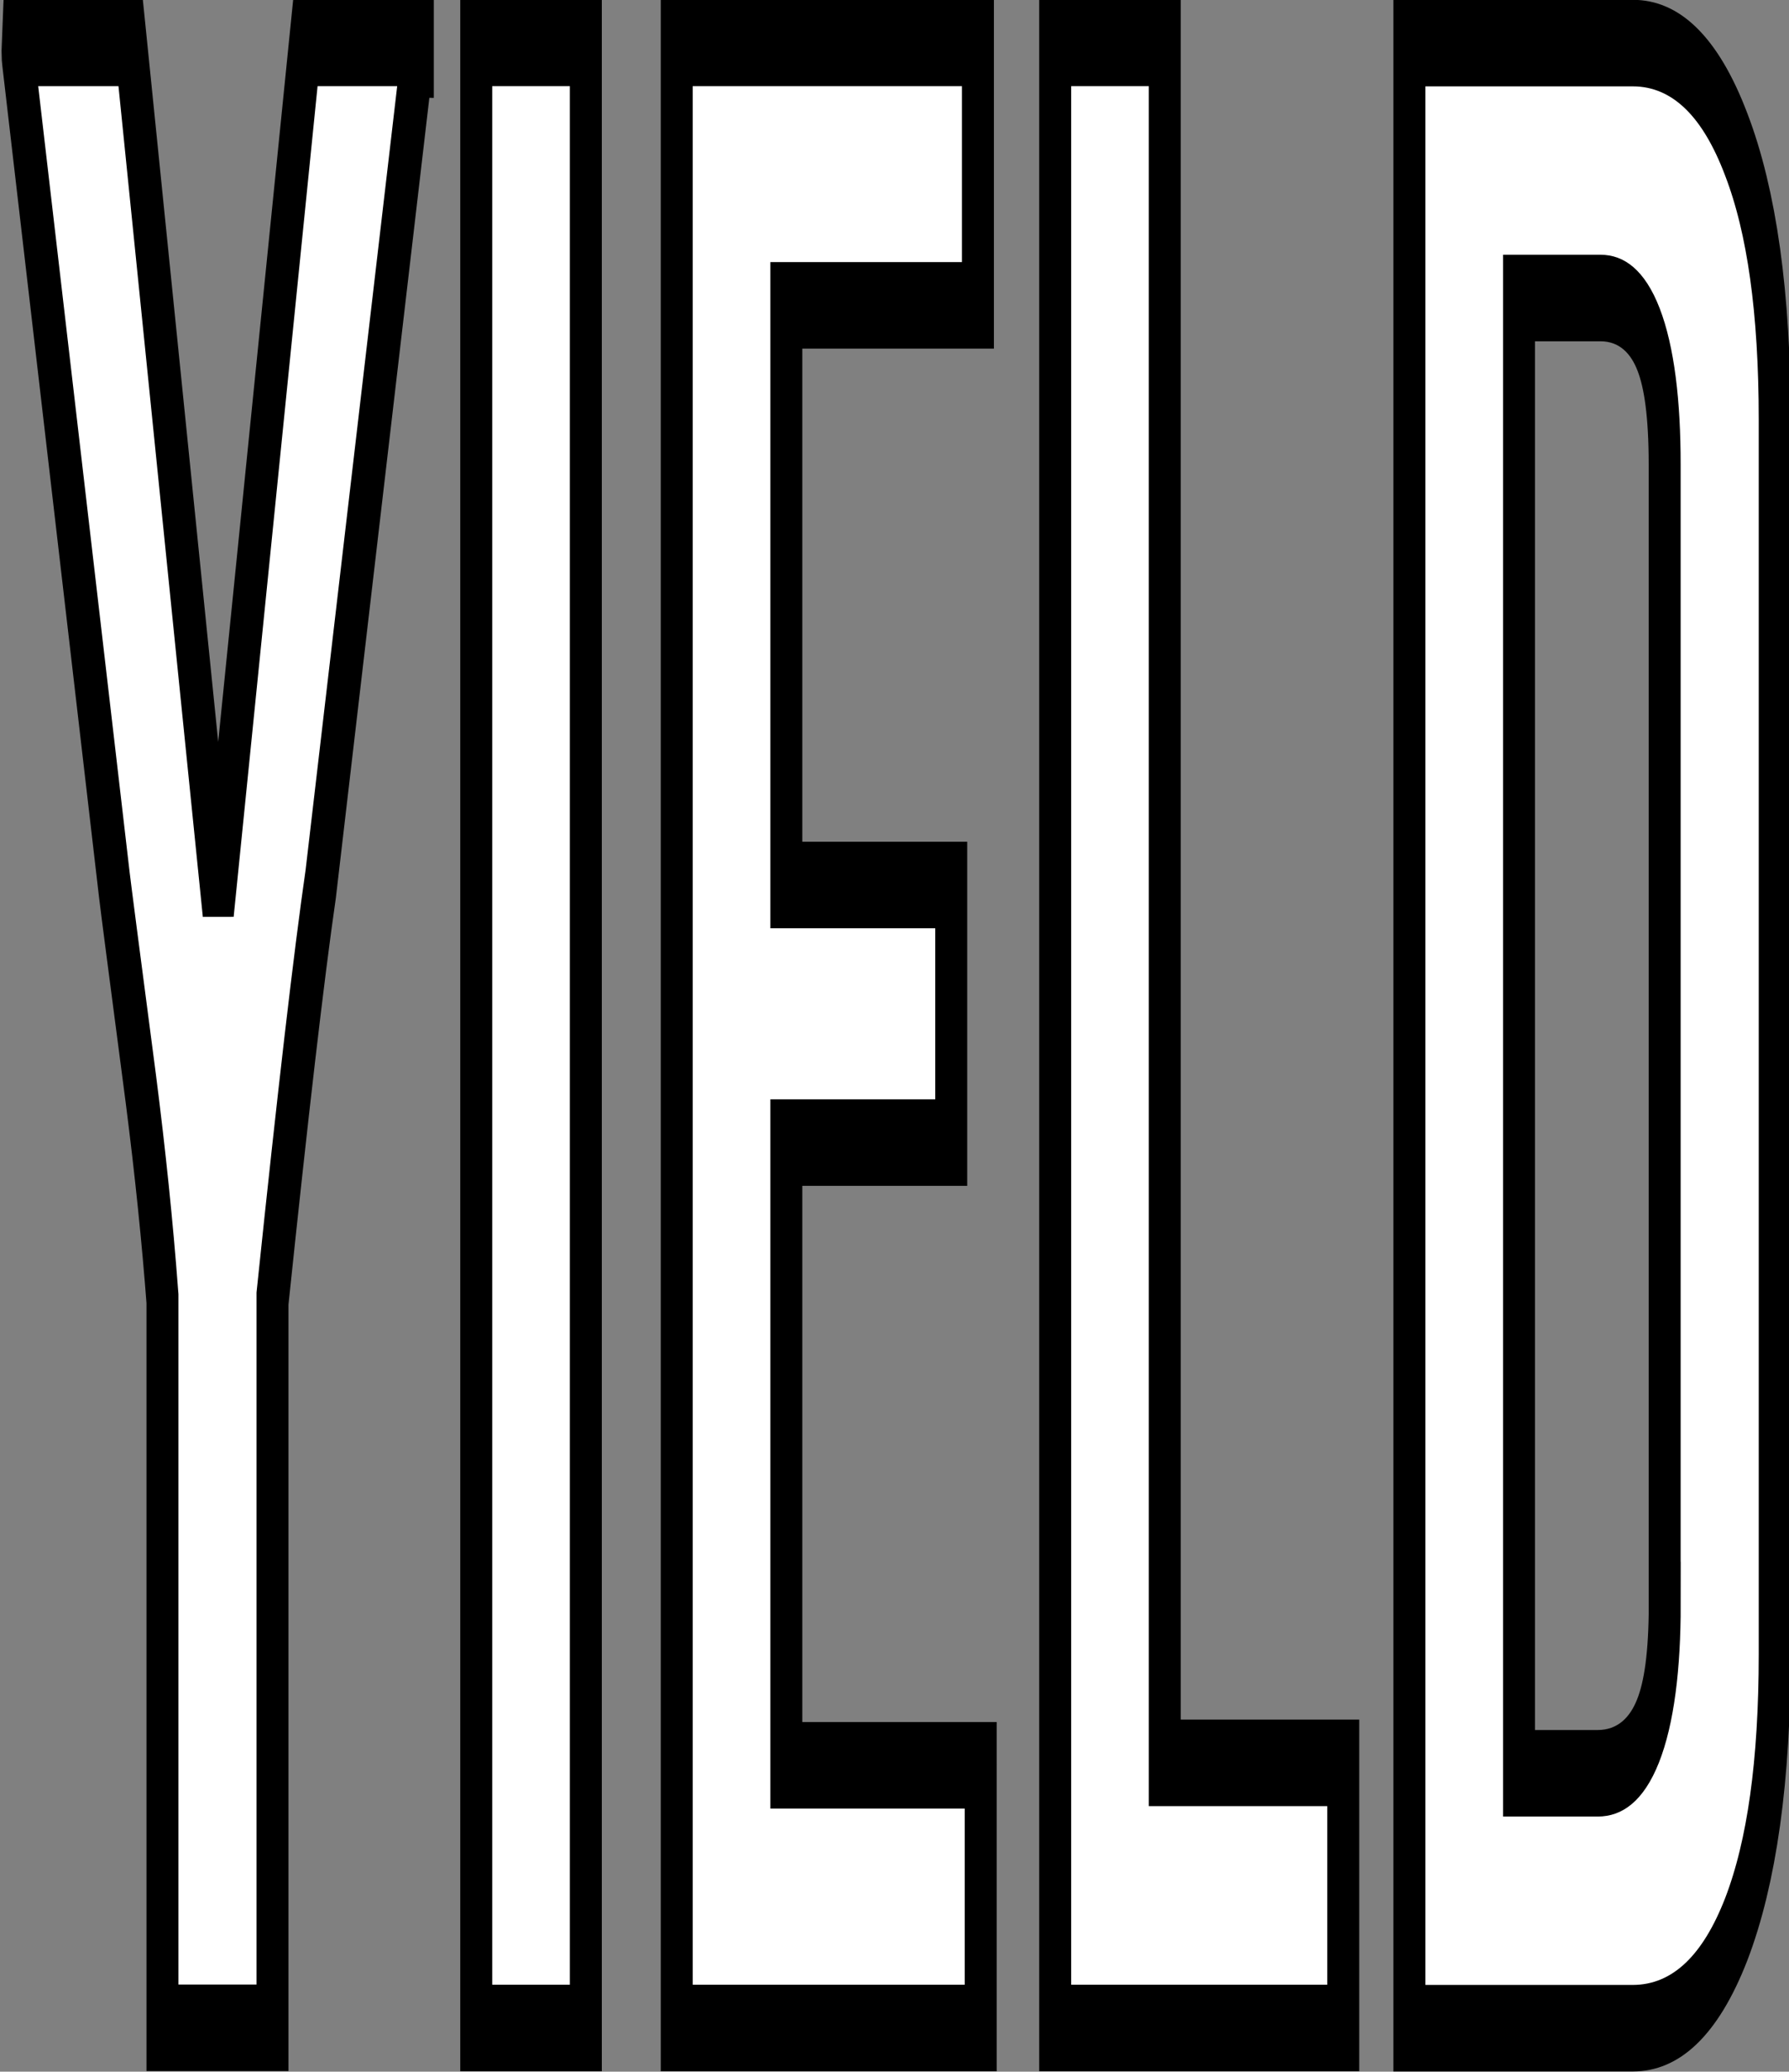 <?xml version="1.0" encoding="UTF-8" standalone="no"?>
<!-- Created with Inkscape (http://www.inkscape.org/) -->

<svg
   xmlns:dc="http://purl.org/dc/elements/1.1/"
   xmlns:cc="http://creativecommons.org/ns#"
   xmlns:rdf="http://www.w3.org/1999/02/22-rdf-syntax-ns#"
   xmlns:svg="http://www.w3.org/2000/svg"
   xmlns="http://www.w3.org/2000/svg"
   xmlns:sodipodi="http://sodipodi.sourceforge.net/DTD/sodipodi-0.dtd"
   xmlns:inkscape="http://www.inkscape.org/namespaces/inkscape"
   width="75.691mm"
   height="87.637mm"
   viewBox="0 0 75.691 87.637"
   version="1.1"
   id="svg8"
   inkscape:version="0.92.3 (2405546, 2018-03-11)"
   sodipodi:docname="yield_word.svg">
  <rect x="0" y="0" width="75.691" height="87.637" fill="#808080" stroke="none"/>
  <defs
     id="defs2" />
  <sodipodi:namedview
     id="base"
     pagecolor="#ffffff"
     bordercolor="#666666"
     borderopacity="1.0"
     inkscape:pageopacity="0.0"
     inkscape:pageshadow="2"
     inkscape:zoom="0.9899495"
     inkscape:cx="-88.571687"
     inkscape:cy="217.26349"
     inkscape:document-units="mm"
     inkscape:current-layer="layer1"
     showgrid="false"
     inkscape:window-width="1920"
     inkscape:window-height="1017"
     inkscape:window-x="-8"
     inkscape:window-y="-8"
     inkscape:window-maximized="1" />
  <g
     inkscape:label="Layer 1"
     inkscape:groupmode="layer"
     id="layer1"
     transform="translate(-90.338,-111.918)">
    <g
       id="g826"
       transform="translate(32.206,-0.267)" />
    <g
       aria-label="YIELD"
       transform="matrix(3.189,0,0,8.634,-352.699,-720.571)"
       style="font-style:normal;font-variant:normal;font-weight:bold;font-stretch:condensed;font-size:12.728px;line-height:1.25;font-family:'Agency FB';-inkscape-font-specification:'Agency FB, Bold Condensed';font-variant-ligatures:normal;font-variant-caps:normal;font-variant-numeric:normal;font-feature-settings:normal;text-align:start;letter-spacing:0px;word-spacing:0px;writing-mode:lr-tb;text-anchor:start;fill:#ffffff;fill-opacity:1;stroke:#000000;stroke-width:0.424;stroke-miterlimit:4;stroke-dasharray:none;stroke-opacity:1"
       id="text857">
      <path
         d="m 144.468,96.686 -1.286,4.064 q -0.236,0.603 -0.64,2.032 v 3.573 h -1.46 v -3.573 q -0.099,-0.485 -0.286,-1.025 -0.329,-0.926 -0.354,-1.007 l -1.28,-4.064 q -0.006,-0.006 0,-0.056 h 1.498 l 1.162,4.226 1.156,-4.226 h 1.492 q 0,0.043 0,0.056 z"
         style="font-style:normal;font-variant:normal;font-weight:bold;font-stretch:condensed;font-size:12.728px;font-family:'Agency FB';-inkscape-font-specification:'Agency FB, Bold Condensed';font-variant-ligatures:normal;font-variant-caps:normal;font-variant-numeric:normal;font-feature-settings:normal;text-align:start;writing-mode:lr-tb;text-anchor:start;fill:#ffffff;stroke:#000000;stroke-width:0.424;stroke-miterlimit:4;stroke-dasharray:none;stroke-opacity:1"
         id="path859"
         inkscape:connector-curvature="0" />
      <path
         d="m 146.699,106.356 h -1.454 v -9.726 h 1.454 z"
         style="font-style:normal;font-variant:normal;font-weight:bold;font-stretch:condensed;font-size:12.728px;font-family:'Agency FB';-inkscape-font-specification:'Agency FB, Bold Condensed';font-variant-ligatures:normal;font-variant-caps:normal;font-variant-numeric:normal;font-feature-settings:normal;text-align:start;writing-mode:lr-tb;text-anchor:start;fill:#ffffff;stroke:#000000;stroke-width:0.424;stroke-miterlimit:4;stroke-dasharray:none;stroke-opacity:1"
         id="path861"
         inkscape:connector-curvature="0" />
      <path
         d="m 151.938,106.356 h -4.033 v -9.726 h 3.996 v 1.286 h -2.542 v 2.84 h 2.188 v 1.262 h -2.188 v 3.051 h 2.579 z"
         style="font-style:normal;font-variant:normal;font-weight:bold;font-stretch:condensed;font-size:12.728px;font-family:'Agency FB';-inkscape-font-specification:'Agency FB, Bold Condensed';font-variant-ligatures:normal;font-variant-caps:normal;font-variant-numeric:normal;font-feature-settings:normal;text-align:start;writing-mode:lr-tb;text-anchor:start;fill:#ffffff;stroke:#000000;stroke-width:0.424;stroke-miterlimit:4;stroke-dasharray:none;stroke-opacity:1"
         id="path863"
         inkscape:connector-curvature="0" />
      <path
         d="m 156.748,106.356 h -3.822 v -9.726 h 1.454 v 8.427 h 2.368 z"
         style="font-style:normal;font-variant:normal;font-weight:bold;font-stretch:condensed;font-size:12.728px;font-family:'Agency FB';-inkscape-font-specification:'Agency FB, Bold Condensed';font-variant-ligatures:normal;font-variant-caps:normal;font-variant-numeric:normal;font-feature-settings:normal;text-align:start;writing-mode:lr-tb;text-anchor:start;fill:#ffffff;stroke:#000000;stroke-width:0.424;stroke-miterlimit:4;stroke-dasharray:none;stroke-opacity:1"
         id="path865"
         inkscape:connector-curvature="0" />
      <path
         d="m 162.472,104.523 q 0,0.858 -0.51,1.349 -0.51,0.485 -1.373,0.485 h -2.964 v -9.726 h 2.964 q 0.864,0 1.373,0.497 0.51,0.491 0.51,1.349 z m -1.46,-0.242 v -5.587 q 0,-0.814 -0.851,-0.814 h -1.081 v 7.228 h 1.044 q 0.889,0 0.889,-0.827 z"
         style="font-style:normal;font-variant:normal;font-weight:bold;font-stretch:condensed;font-size:12.728px;font-family:'Agency FB';-inkscape-font-specification:'Agency FB, Bold Condensed';font-variant-ligatures:normal;font-variant-caps:normal;font-variant-numeric:normal;font-feature-settings:normal;text-align:start;writing-mode:lr-tb;text-anchor:start;fill:#ffffff;stroke:#000000;stroke-width:0.424;stroke-miterlimit:4;stroke-dasharray:none;stroke-opacity:1"
         id="path867"
         inkscape:connector-curvature="0" />
    </g>
  </g>
</svg>
